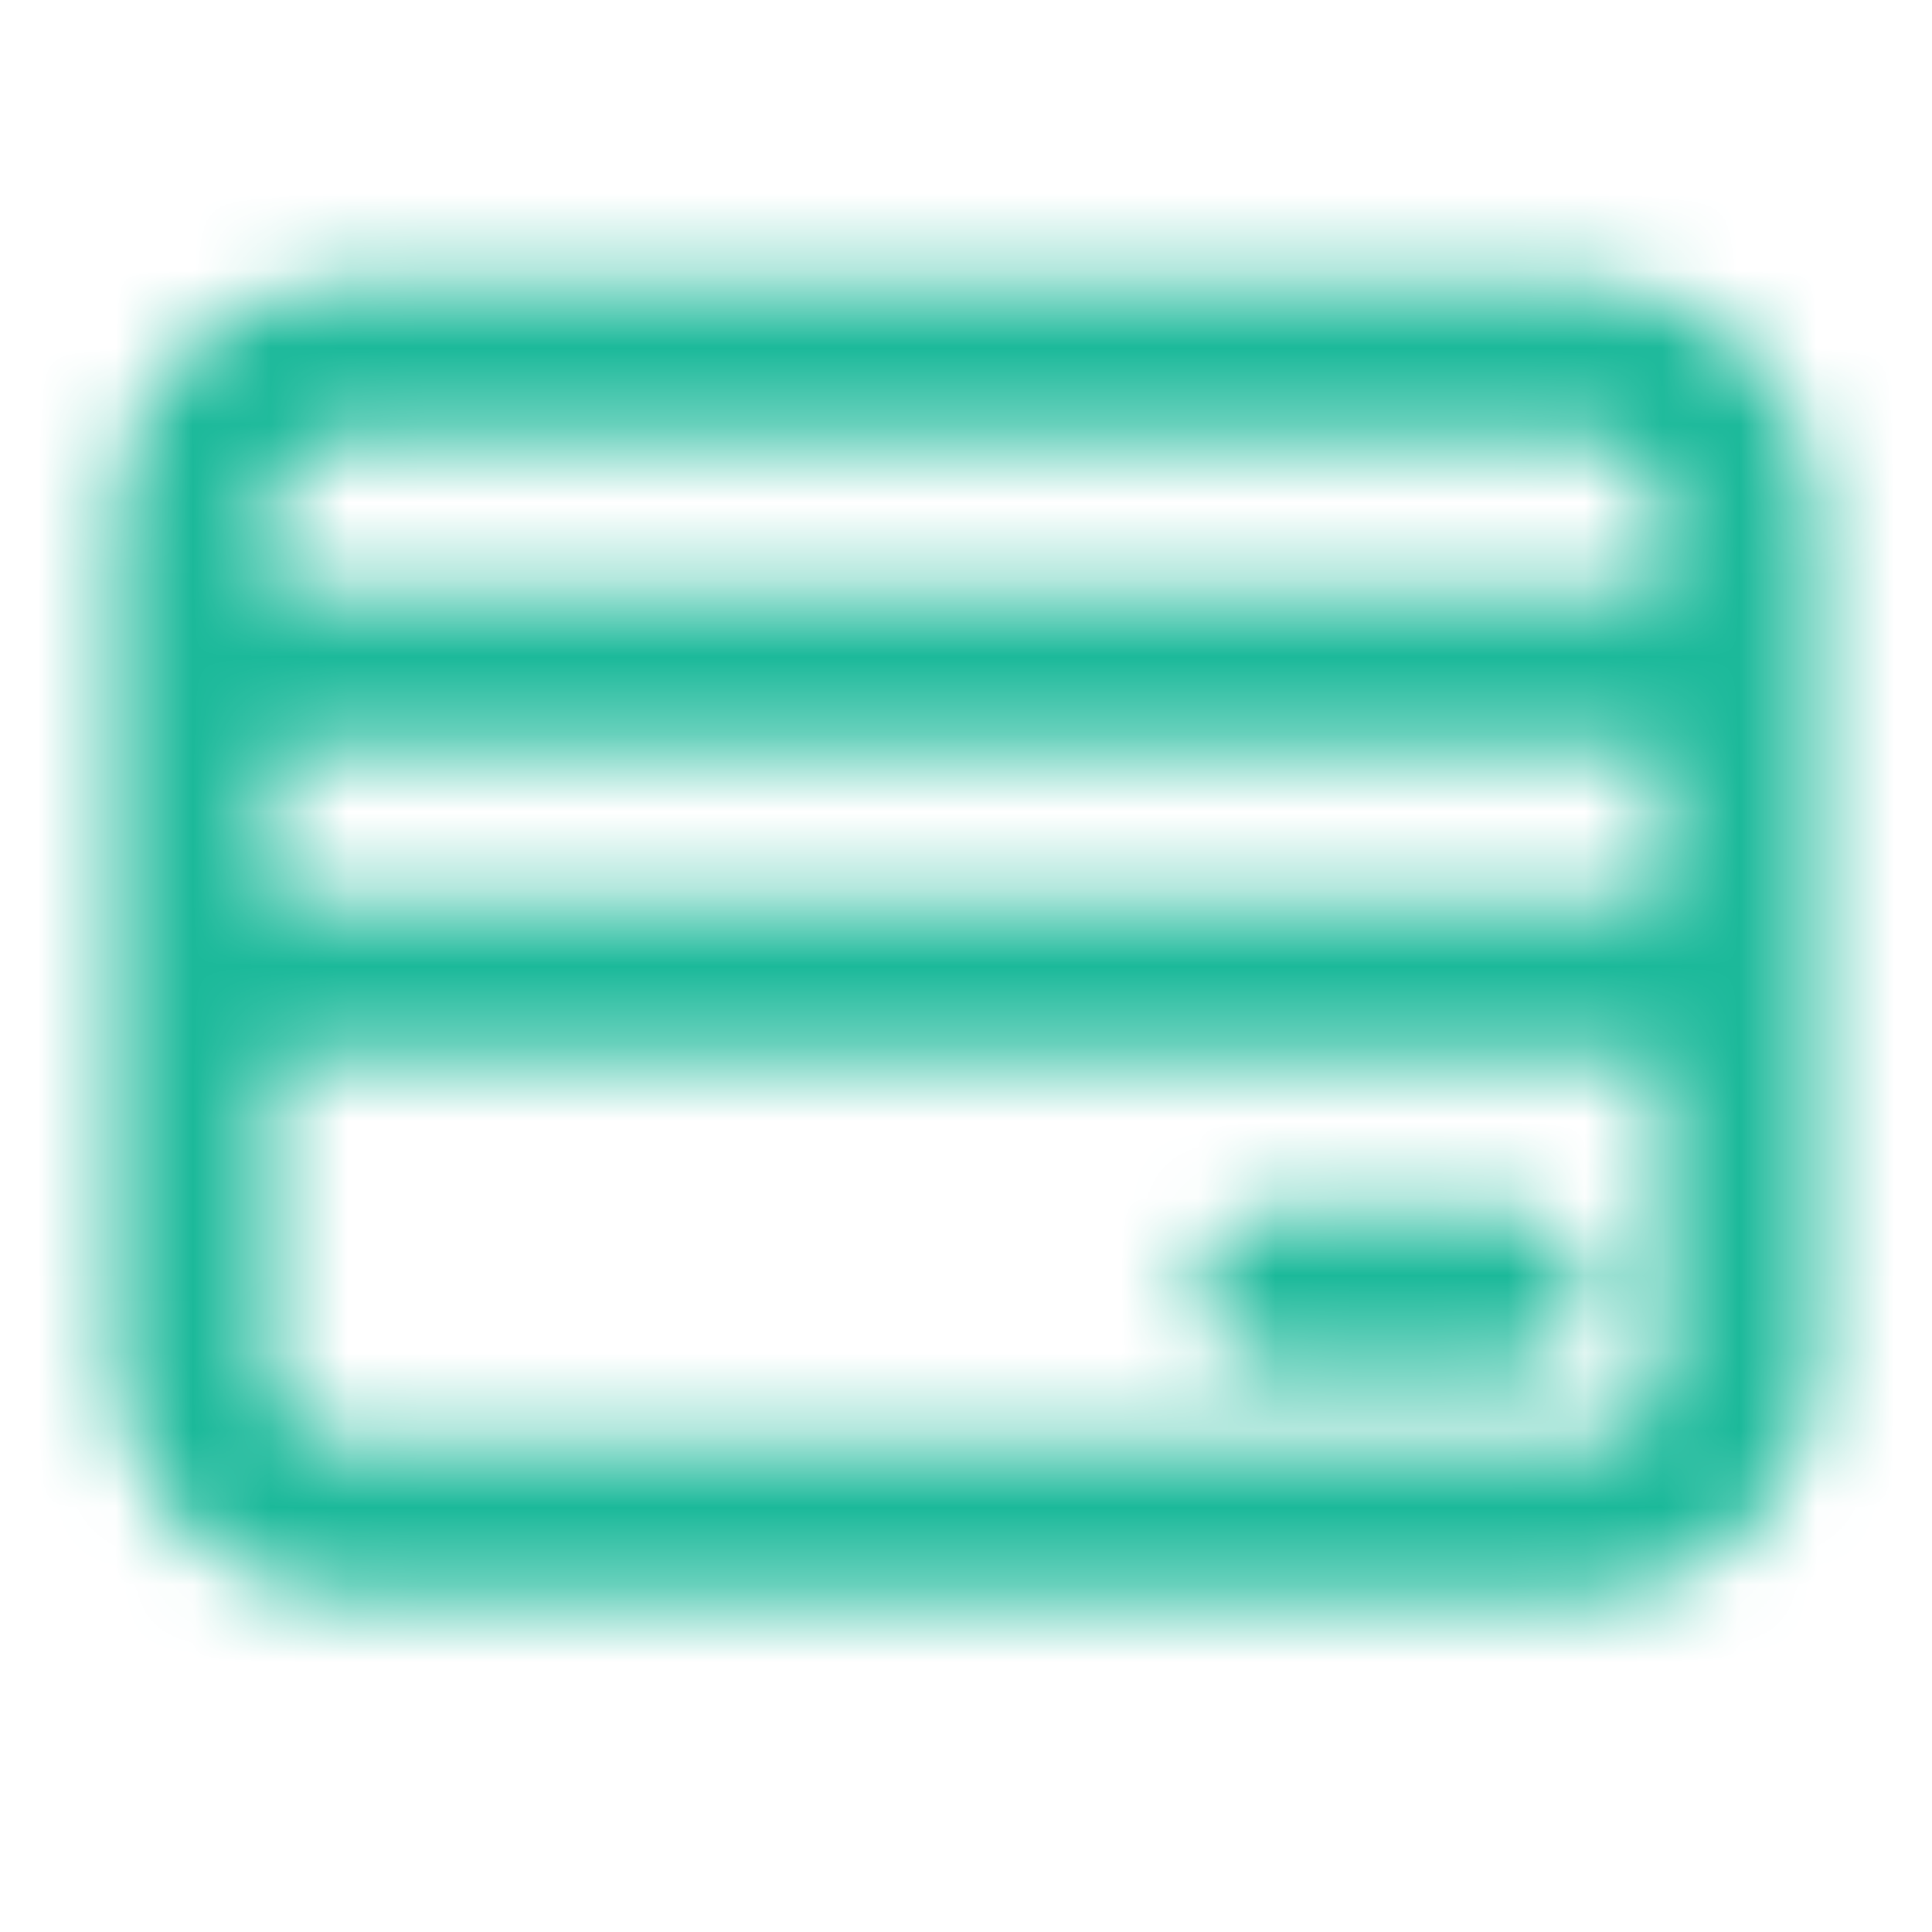<svg width="25" height="25" viewBox="0 0 25 25" fill="none" xmlns="http://www.w3.org/2000/svg">
<mask id="mask0_2326_59083" style="mask-type:alpha" maskUnits="userSpaceOnUse" x="1" y="3" width="23" height="18">
<path fill-rule="evenodd" clip-rule="evenodd" d="M4.5 3.666H20.5C21.296 3.666 22.059 3.982 22.621 4.545C23.184 5.107 23.5 5.87 23.5 6.666V17.666C23.5 18.462 23.184 19.225 22.621 19.787C22.059 20.35 21.296 20.666 20.5 20.666H4.5C3.704 20.666 2.941 20.35 2.379 19.787C1.816 19.225 1.5 18.462 1.5 17.666V6.666C1.5 5.87 1.816 5.107 2.379 4.545C2.941 3.982 3.704 3.666 4.5 3.666ZM21.5 9.666H3.5V11.666H21.5V9.666ZM3.793 5.959C3.605 6.146 3.5 6.401 3.5 6.666V7.666H21.5V6.666C21.5 6.401 21.395 6.146 21.207 5.959C21.02 5.771 20.765 5.666 20.5 5.666H4.5C4.235 5.666 3.98 5.771 3.793 5.959ZM4.5 18.666H20.5C20.765 18.666 21.02 18.561 21.207 18.373C21.395 18.186 21.5 17.931 21.5 17.666V13.666H3.5V17.666C3.5 17.931 3.605 18.186 3.793 18.373C3.98 18.561 4.235 18.666 4.5 18.666ZM16.5 15.666H19.5C19.765 15.666 20.02 15.771 20.207 15.959C20.395 16.146 20.5 16.401 20.5 16.666C20.5 16.931 20.395 17.186 20.207 17.373C20.02 17.561 19.765 17.666 19.5 17.666H16.5C16.235 17.666 15.98 17.561 15.793 17.373C15.605 17.186 15.5 16.931 15.5 16.666C15.5 16.401 15.605 16.146 15.793 15.959C15.98 15.771 16.235 15.666 16.5 15.666Z" fill="black"/>
</mask>
<g mask="url(#mask0_2326_59083)">
<rect x="0.5" y="0.666" width="24" height="24" fill="#1BB99A"/>
</g>
</svg>

